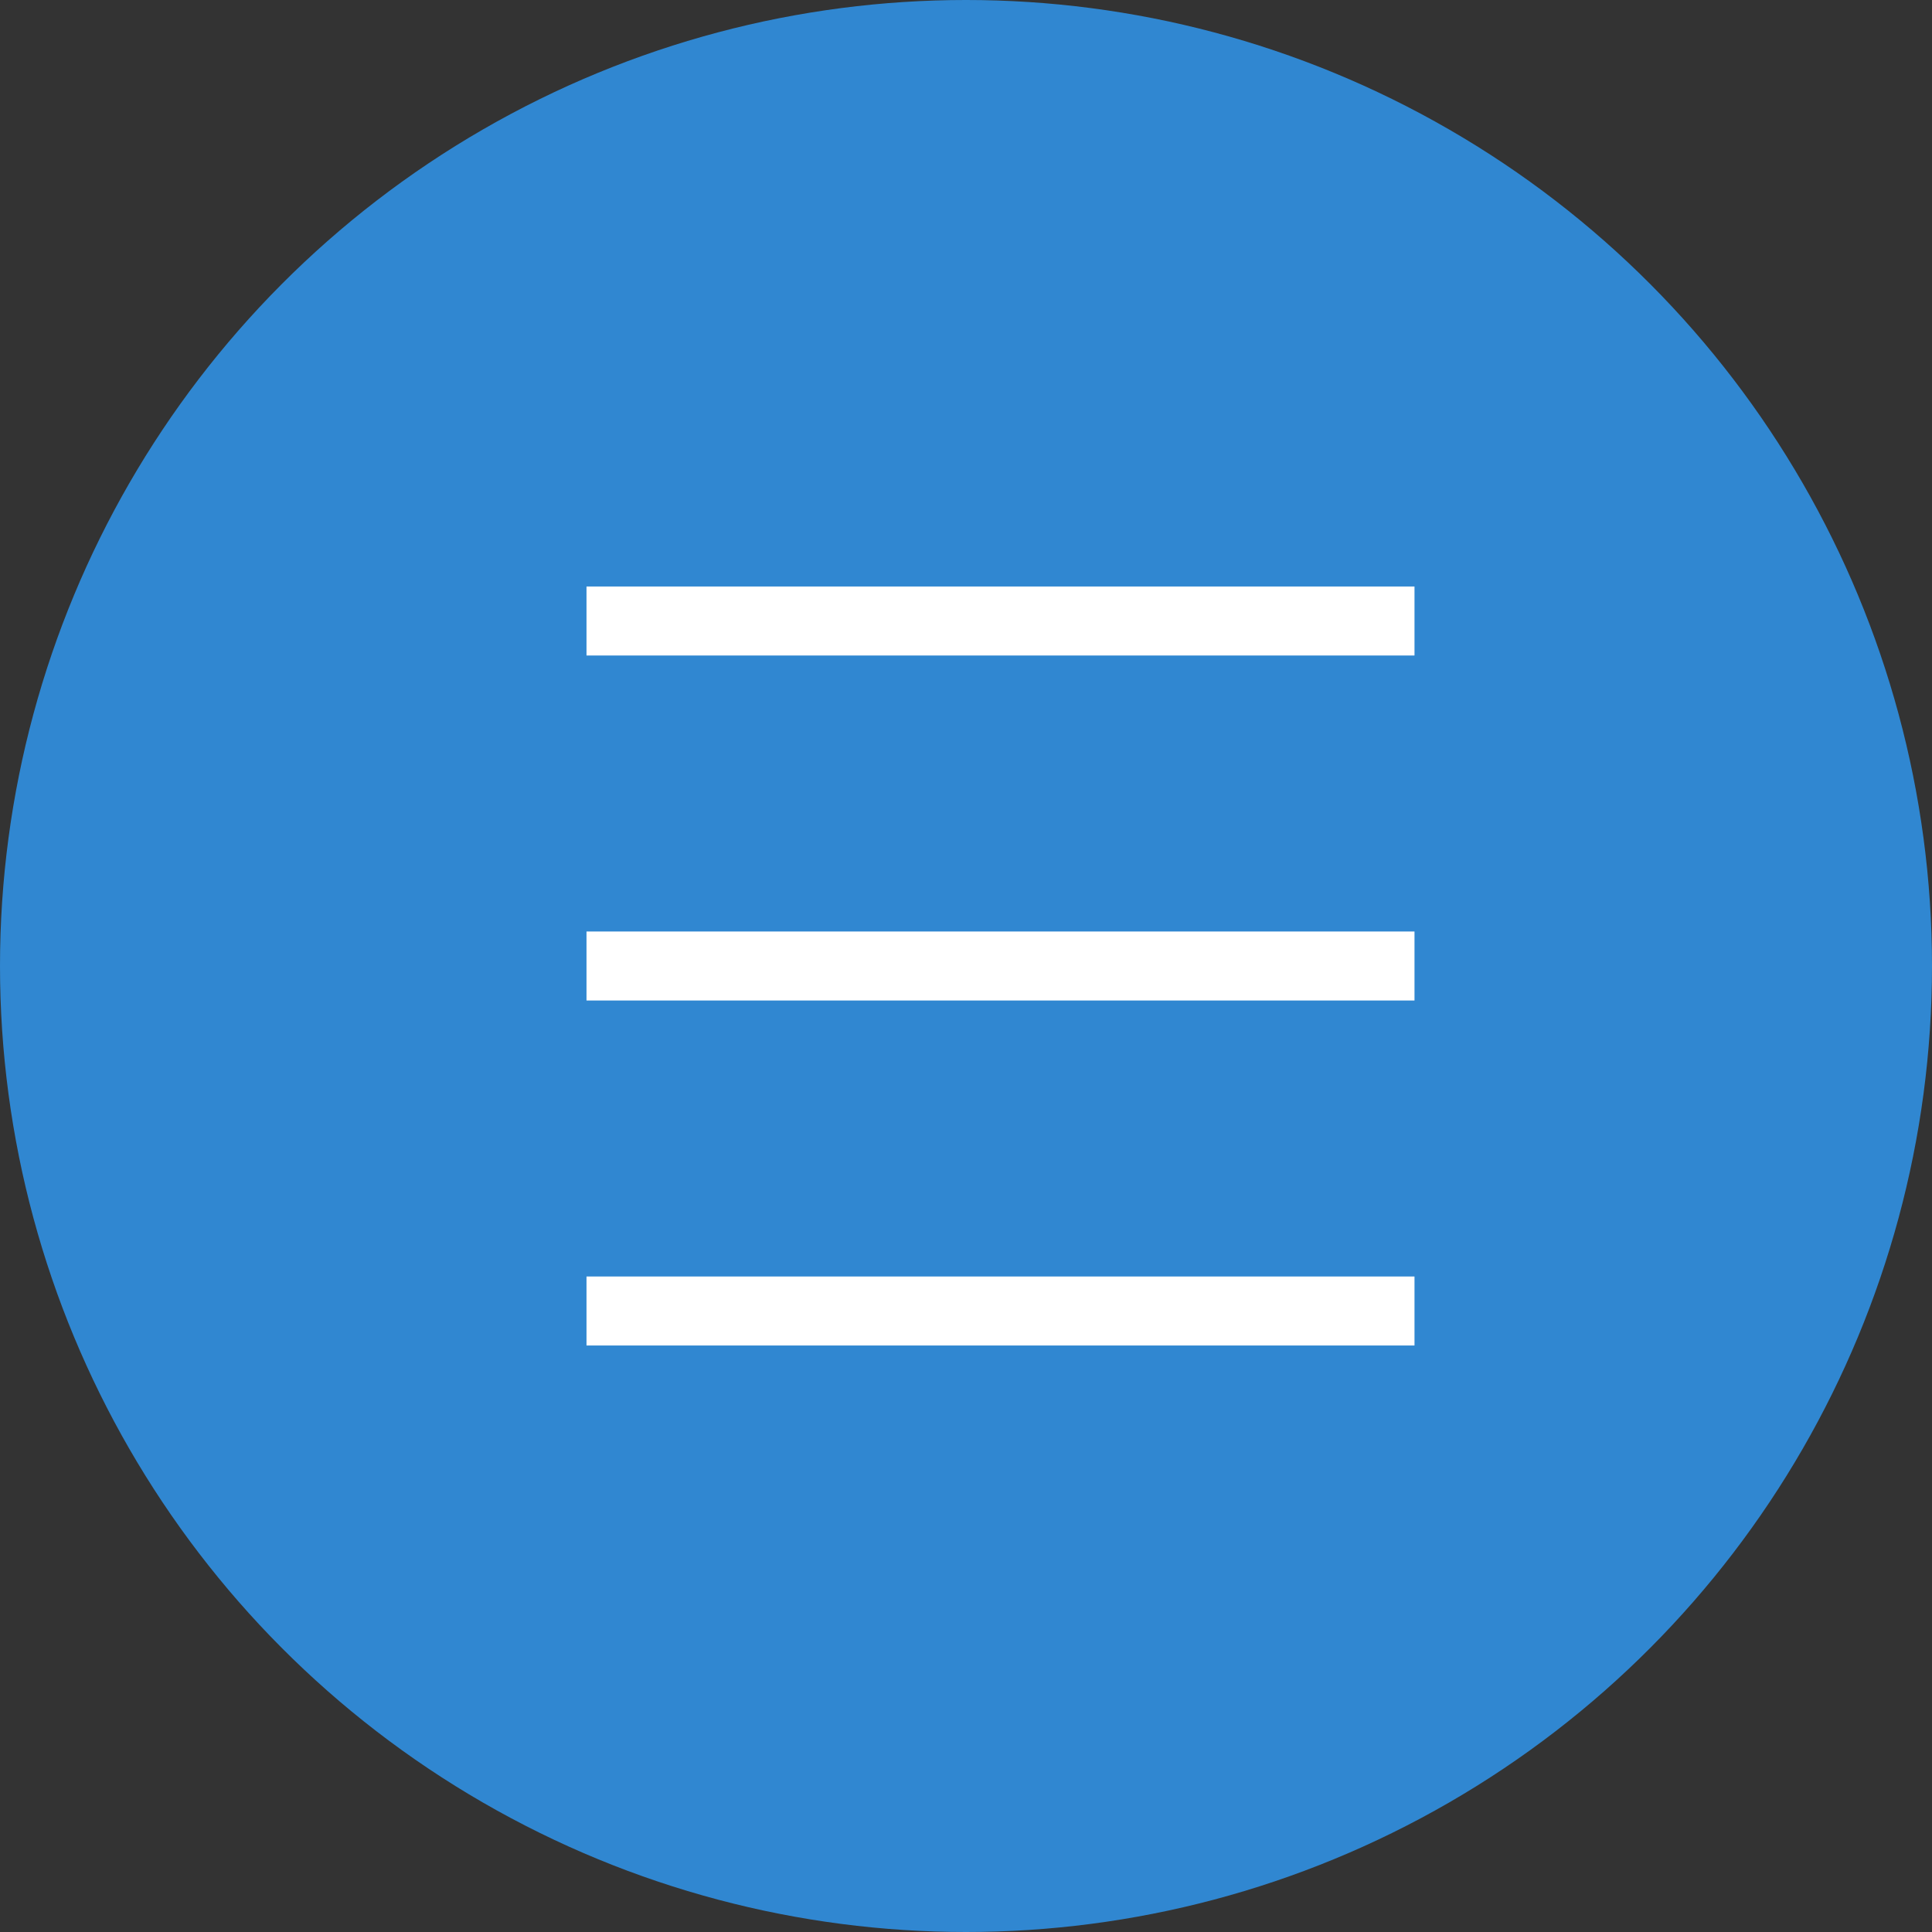 <svg xmlns="http://www.w3.org/2000/svg" width="56" height="56" viewBox="0 0 56 56"><rect x="0" y="0" width="56" height="56" fill="#333333" stroke="none"/><g transform="translate(-291 -584)"><circle cx="28" cy="28" r="28" transform="translate(291 584)" fill="#3087d1"/><g transform="translate(307.878 601)"><g transform="translate(0.122)" fill="none" stroke="#fff" stroke-width="1"><rect width="24" height="2" stroke="none"/><rect x="0.5" y="0.5" width="23" height="1" fill="none"/></g><g transform="translate(0.122 10)" fill="none" stroke="#fff" stroke-width="1"><rect width="24" height="2" stroke="none"/><rect x="0.5" y="0.5" width="23" height="1" fill="none"/></g><g transform="translate(0.122 20)" fill="none" stroke="#fff" stroke-width="1"><rect width="24" height="2" stroke="none"/><rect x="0.5" y="0.5" width="23" height="1" fill="none"/></g></g></g></svg>